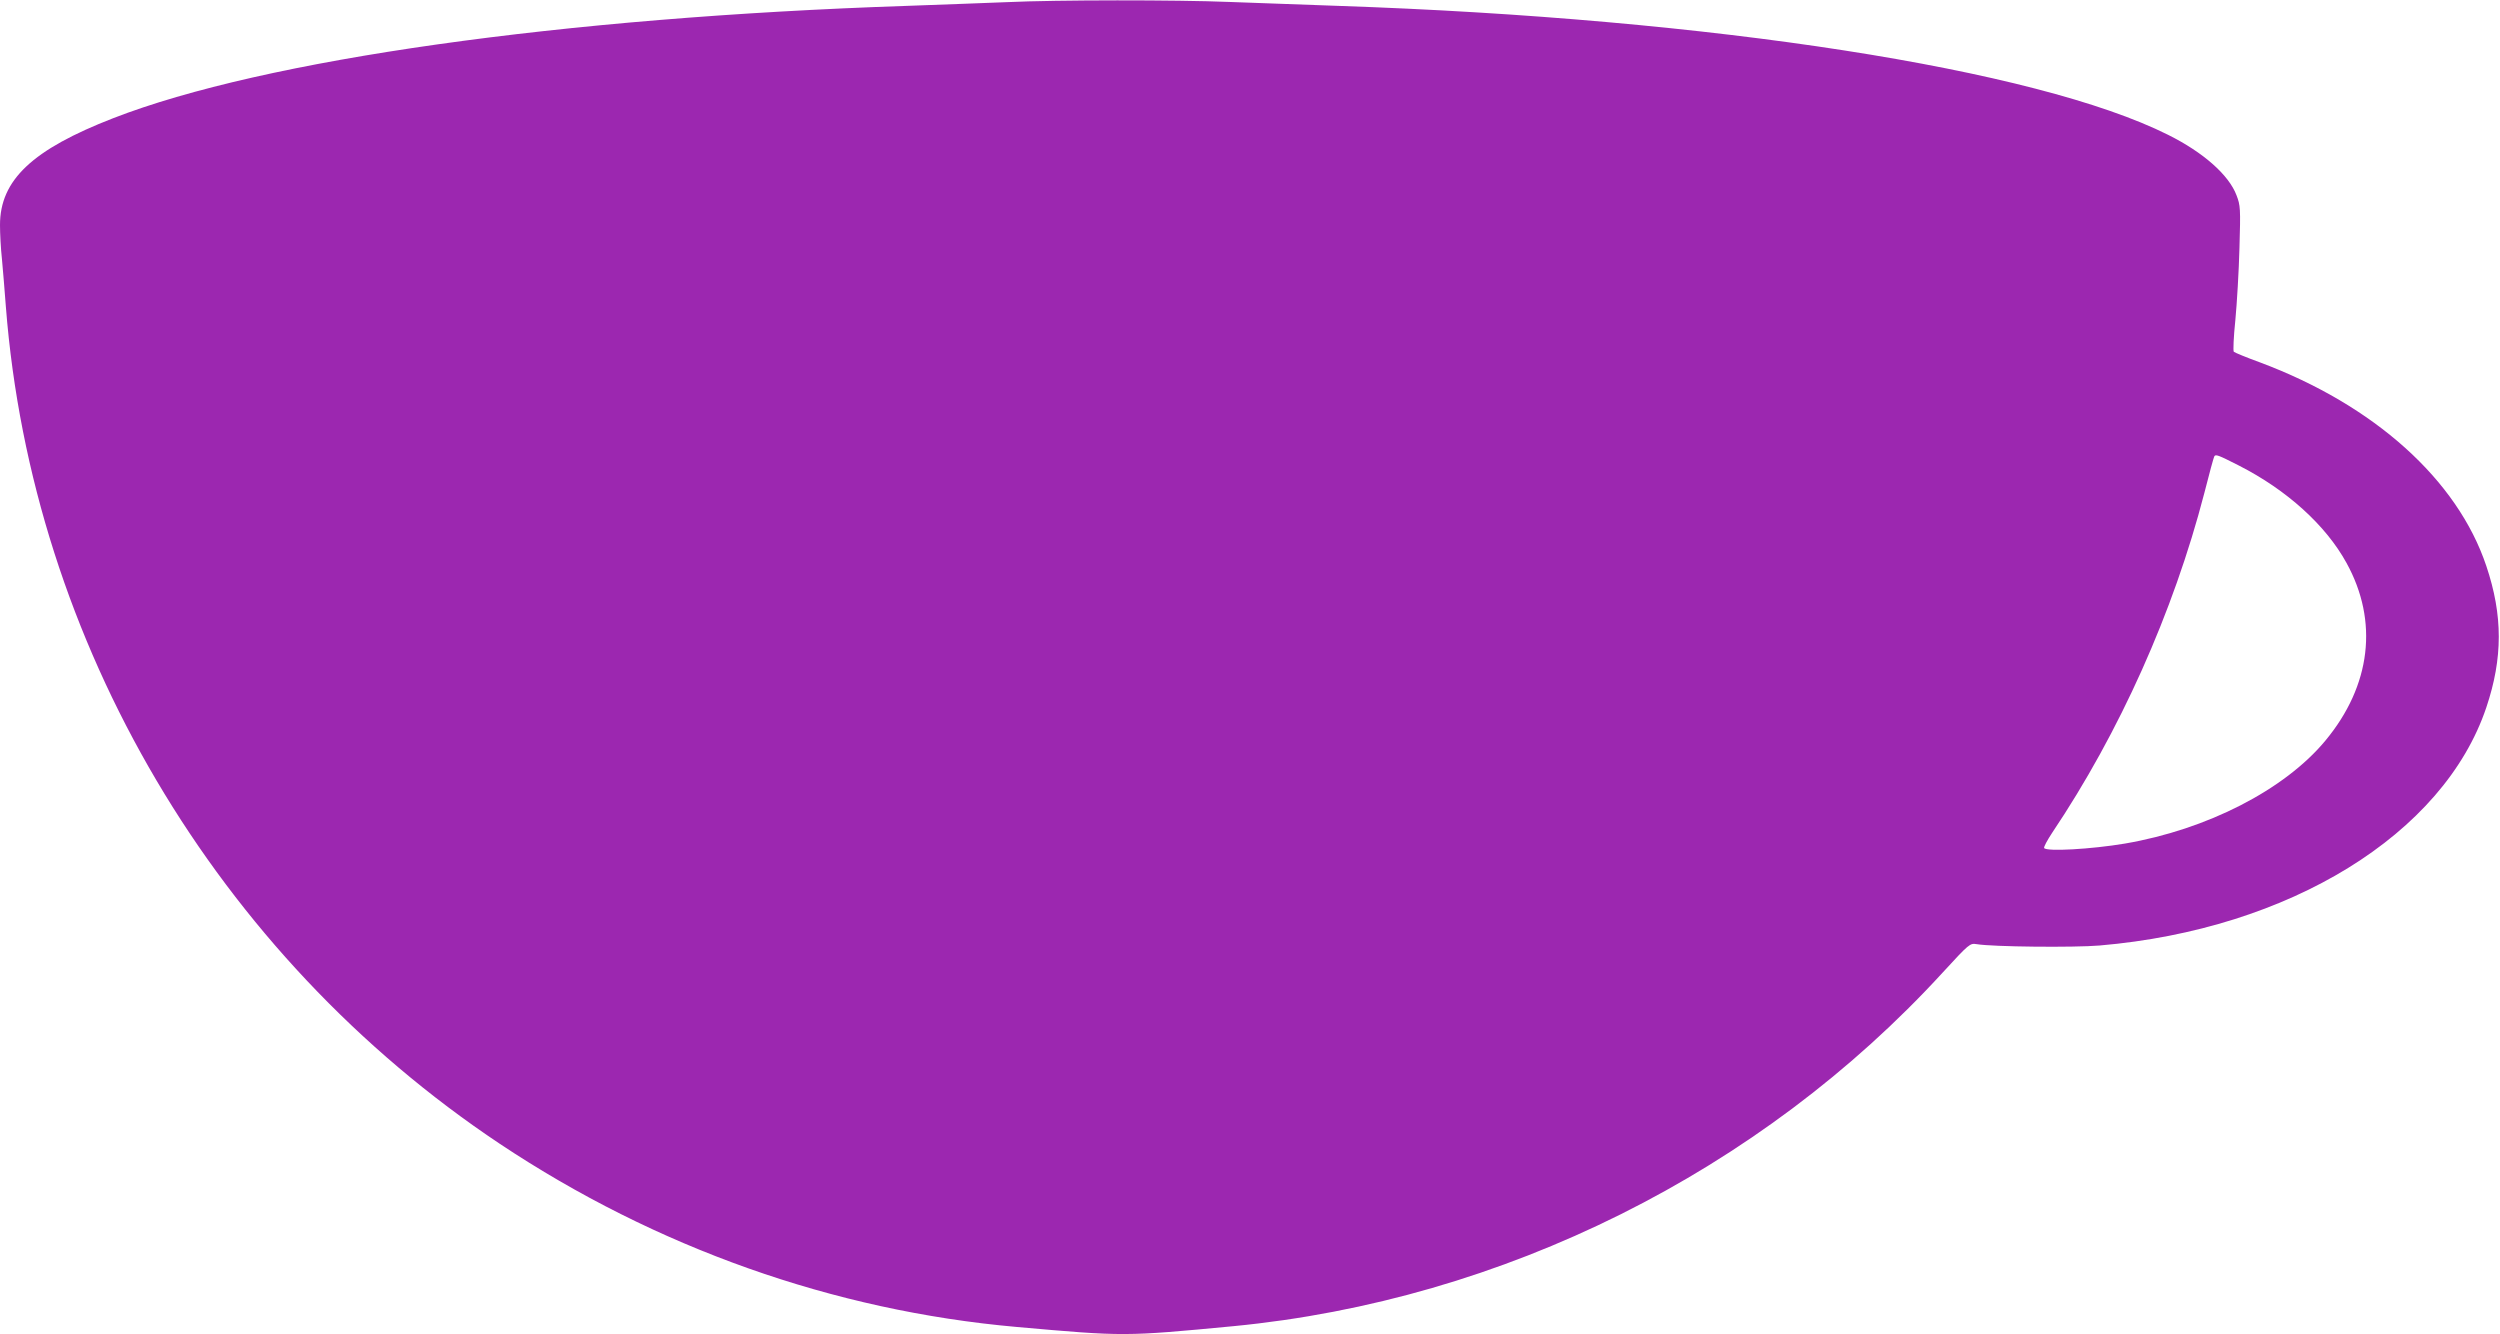 <?xml version="1.0" standalone="no"?>
<!DOCTYPE svg PUBLIC "-//W3C//DTD SVG 20010904//EN"
 "http://www.w3.org/TR/2001/REC-SVG-20010904/DTD/svg10.dtd">
<svg version="1.0" xmlns="http://www.w3.org/2000/svg"
 width="1280pt" height="683pt" viewBox="0 0 1280 683"
 preserveAspectRatio="xMidYMid meet">
<g transform="translate(0,683) scale(0.1,-0.1)"
fill="#9c27b0" stroke="none">
<path d="M5155 6819 c-93 -4 -323 -12 -510 -19 -1764 -59 -3293 -275 -4065
-575 -415 -161 -580 -317 -580 -547 0 -43 4 -121 10 -175 5 -54 14 -163 20
-243 134 -1719 1078 -3319 2530 -4287 798 -531 1708 -854 2645 -937 552 -49
552 -49 1110 4 1379 133 2697 790 3632 1811 136 148 139 150 173 145 81 -14
501 -18 630 -7 972 83 1762 570 1980 1219 85 253 85 471 0 724 -148 442 -574
824 -1160 1043 -69 25 -129 50 -133 54 -4 4 -1 77 8 162 8 85 18 251 21 369 6
203 5 218 -15 270 -39 104 -170 220 -351 310 -674 337 -2333 595 -4250 660
-173 6 -423 15 -555 20 -270 11 -882 11 -1140 -1z m6307 -2372 c246 -125 446
-306 552 -499 165 -299 126 -628 -108 -910 -209 -252 -606 -455 -1026 -527
-172 -29 -402 -42 -414 -23 -3 5 16 40 41 78 345 514 621 1130 779 1739 25 99
48 183 51 188 7 12 17 9 125 -46z"/>
</g>
</svg>
